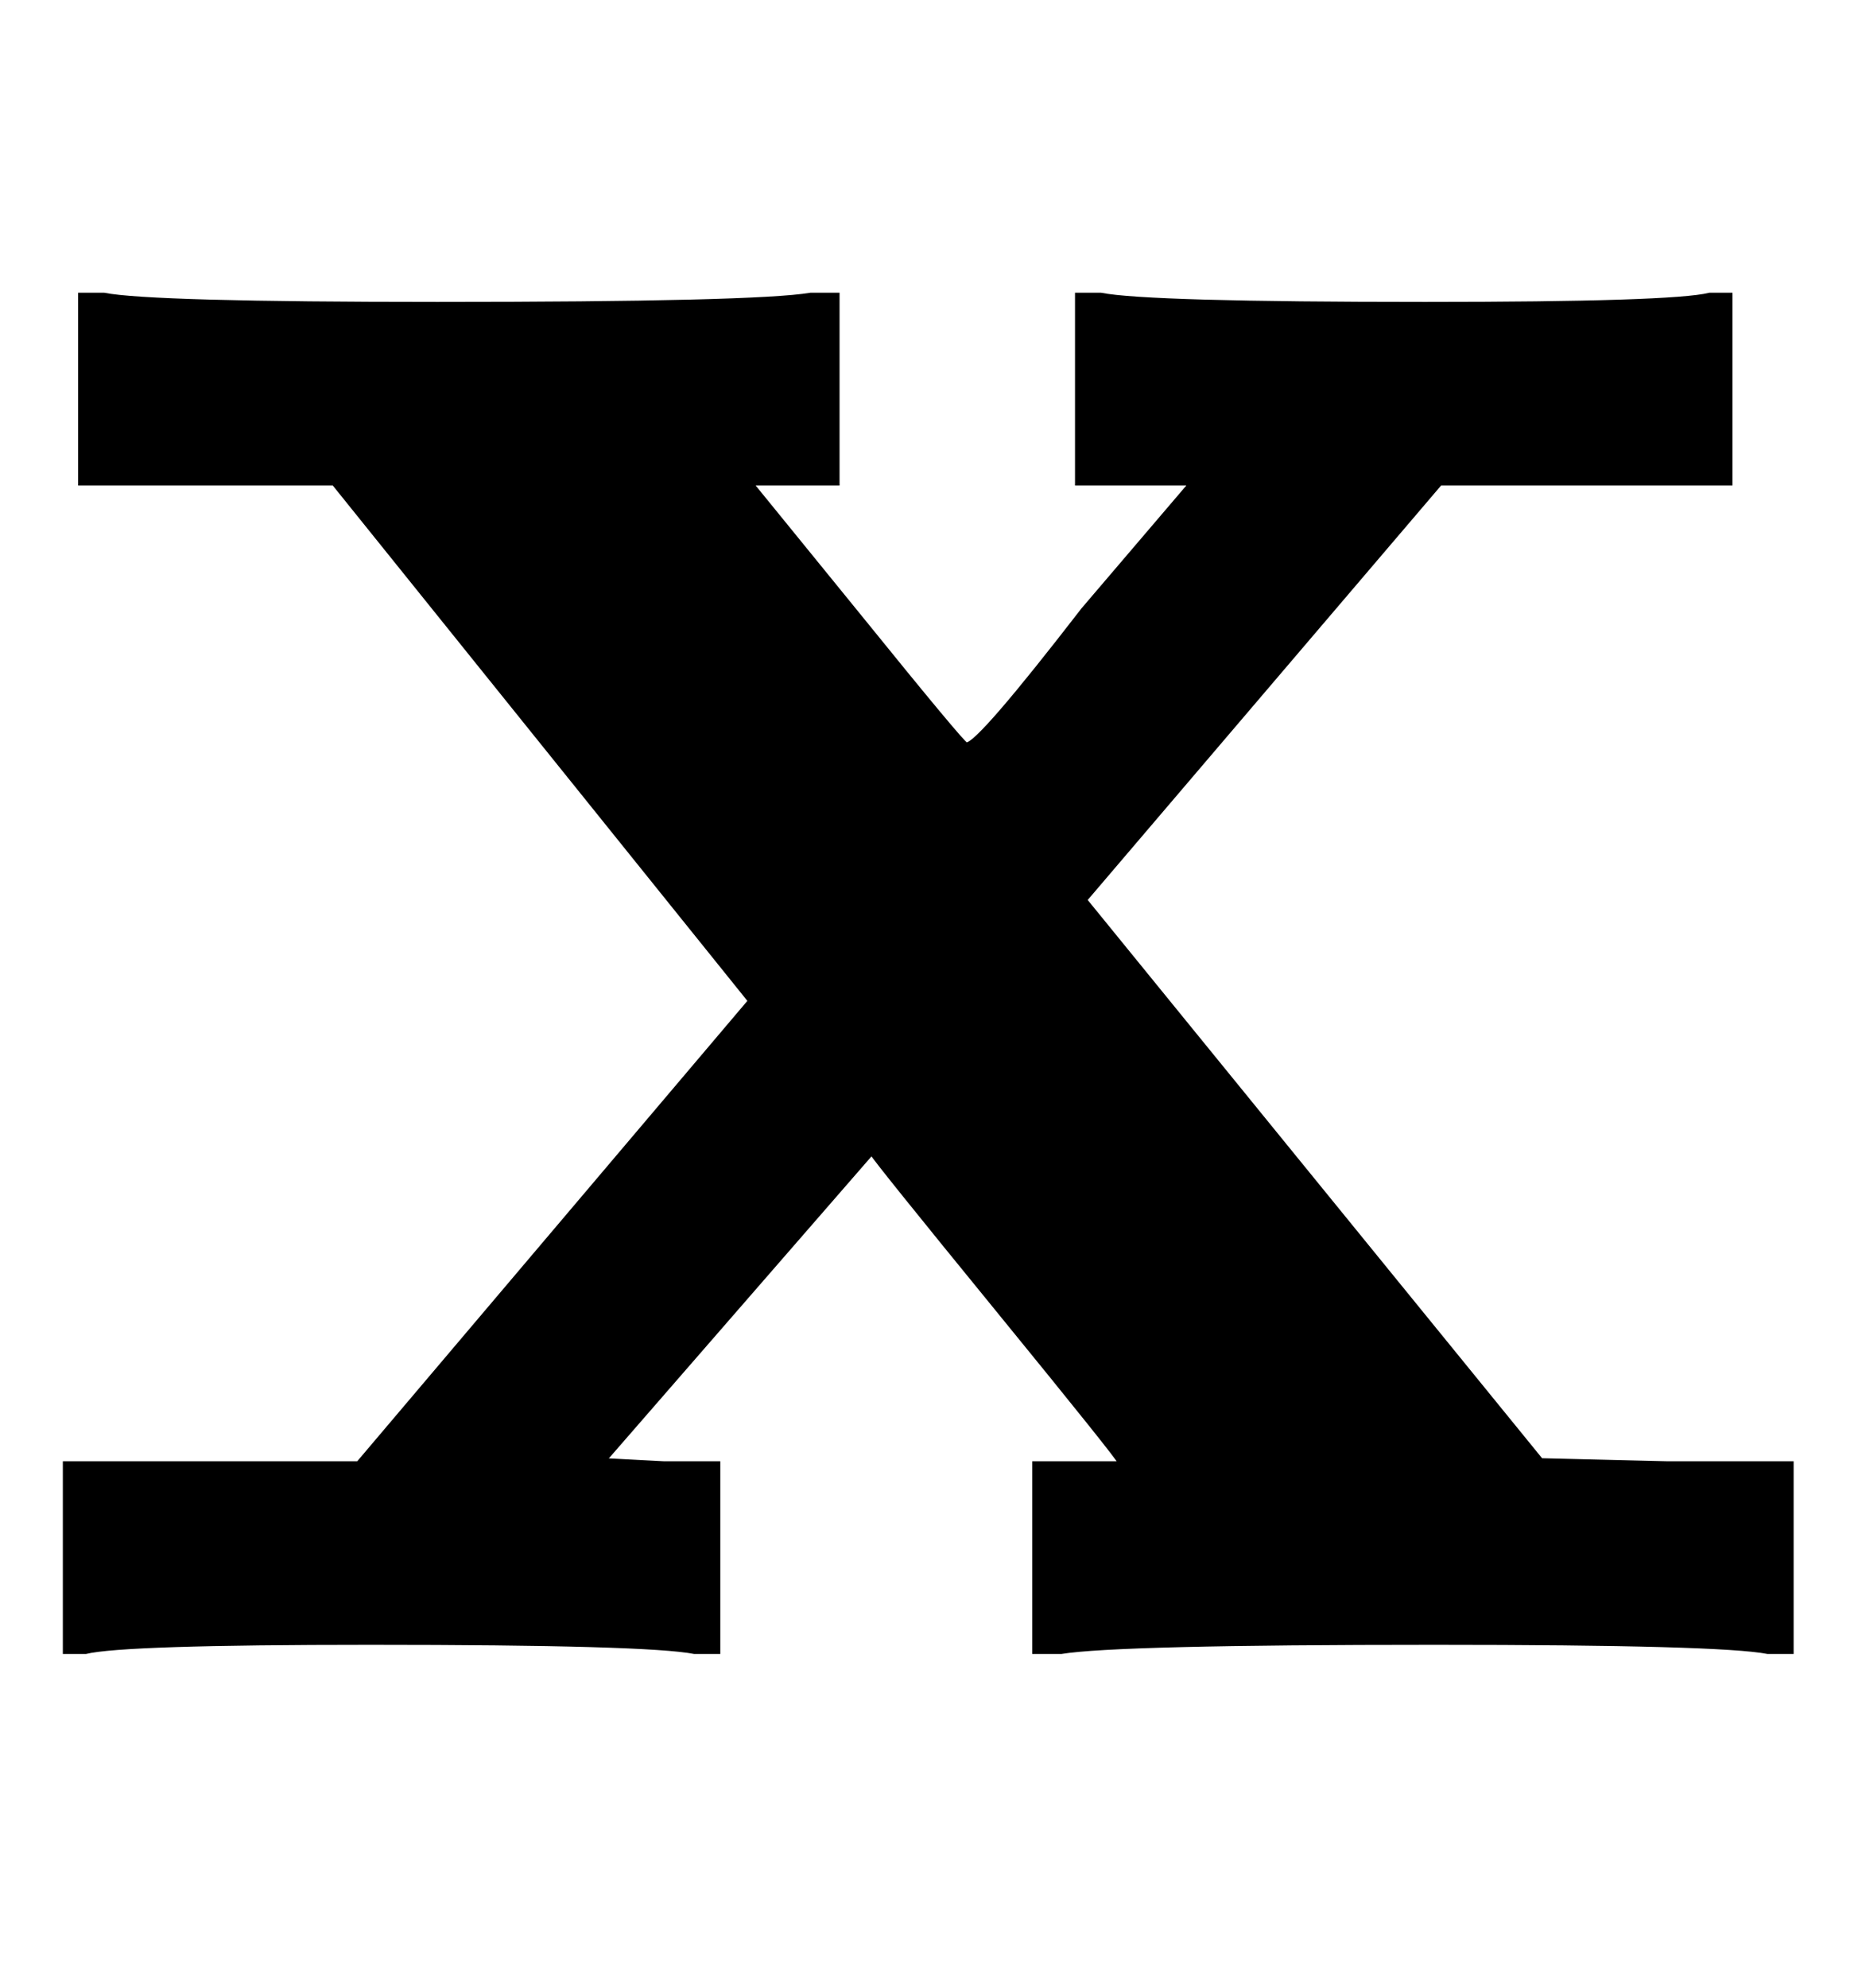 <svg xmlns="http://www.w3.org/2000/svg" xmlns:xlink="http://www.w3.org/1999/xlink" style="vertical-align:-.255ex" width="1.411ex" height="1.509ex" viewBox="0 -540.2 607.5 649.8"><defs><path id="a" stroke-width="1" d="M227 0q-15 3-106 3-81 0-93-3h-7v62h96l128 151-136 169H26v62h8q15-3 109-3 104 0 122 3h9v-62h-28l35-43q34-42 35-42 4 0 38 44l35 41h-37v62h8q15-3 106-3 81 0 93 3h7v-62h-95L355 246 504 63l41-1h41V0h-8q-15 3-109 3-104 0-122-3h-9v62h28q0 1-40 50t-41 51L198 63l19-1h18V0h-8z"/></defs><use fill="currentColor" stroke="currentColor" stroke-width="0" transform="scale(1 -1)" xlink:href="#a"/></svg>